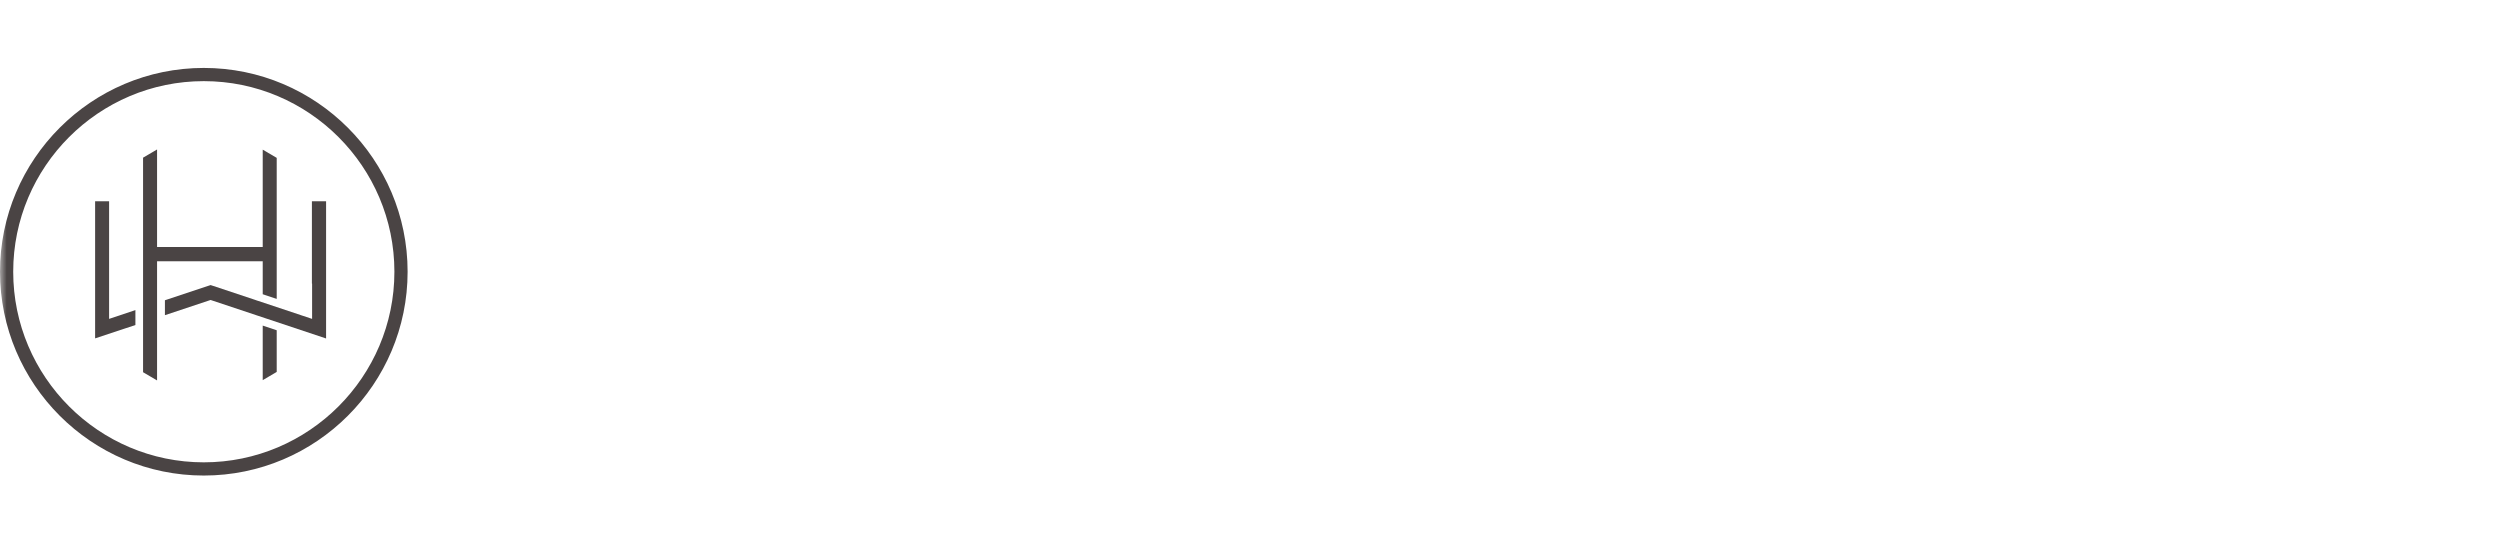 <?xml version="1.0" encoding="UTF-8"?>
<svg width="184px" height="40px" viewBox="0 0 184 40" version="1.1" xmlns="http://www.w3.org/2000/svg" xmlns:xlink="http://www.w3.org/1999/xlink">
    <title>CE05A704-85BF-4ABB-871D-295FC2B7665C</title>
    <defs>
        <rect id="path-1" x="0" y="0" width="184" height="40"></rect>
    </defs>
    <g id="Component" stroke="none" stroke-width="1" fill="none" fill-rule="evenodd">
        <g id="Header" transform="translate(-411, -1090)">
            <g id="Header/mobile" transform="translate(360, 1078)">
                <g id="Logo" transform="translate(51, 12)">
                    <mask id="mask-2" fill="white">
                        <use xlink:href="#path-1"></use>
                    </mask>
                    <use id="Mask" fill-opacity="0" fill="#FFFFFF" xlink:href="#path-1"></use>
                    <g id="WH_Logo_Seal-01" mask="url(#mask-2)">
                        <g transform="translate(0, 5)">
                            <g id="Group" stroke-width="1" fill="none" fill-rule="evenodd" transform="translate(7, 6)">
                                <path d="M12.336,10.656 L13.366,11 L13.366,0.619 L12.336,0.014 L12.336,7.181 L4.56,7.181 L4.56,0 L3.529,0.605 L3.529,16.395 L4.56,17 L4.56,8.229 L12.336,8.229 L12.336,10.656 Z M12.336,16.979 L13.366,16.374 L13.366,13.307 L12.336,12.963 L12.336,16.979 Z" id="Shape" fill="#4A4444" fill-rule="nonzero"></path>
                                <polygon id="Path" fill="#4A4444" fill-rule="nonzero" points="1.03 12.47 1.03 5.711 1.03 5.711 1.03 3.812 9.8928964e-16 3.812 9.8928964e-16 4.832 9.8928964e-16 4.832 9.8928964e-16 13.905 2.966 12.921 2.966 11.823"></polygon>
                                <polygon id="Path" fill="#4A4444" fill-rule="nonzero" points="17 3.812 15.956 3.812 15.956 9.868 15.97 9.875 15.97 12.47 11.855 11.099 11.779 11.071 8.5 9.981 5.138 11.099 5.138 12.196 8.5 11.078 17 13.912 17 6.963 17 6.963"></polygon>
                            </g>
                            <path d="M15,30 C6.73,30 0,23.27 0,15 C0,6.73 6.73,0 15,0 C23.27,0 30,6.73 30,15 C30,23.27 23.27,30 15,30 Z M15,0.972 C7.27,0.972 0.972,7.27 0.972,15 C0.972,22.73 7.27,29.028 15,29.028 C22.73,29.028 29.028,22.73 29.028,15 C29.028,7.27 22.73,0.972 15,0.972 Z" id="Shape" fill="#4A4444" fill-rule="nonzero"></path>
                        </g>
                    </g>
                </g>
            </g>
        </g>
    </g>
</svg>